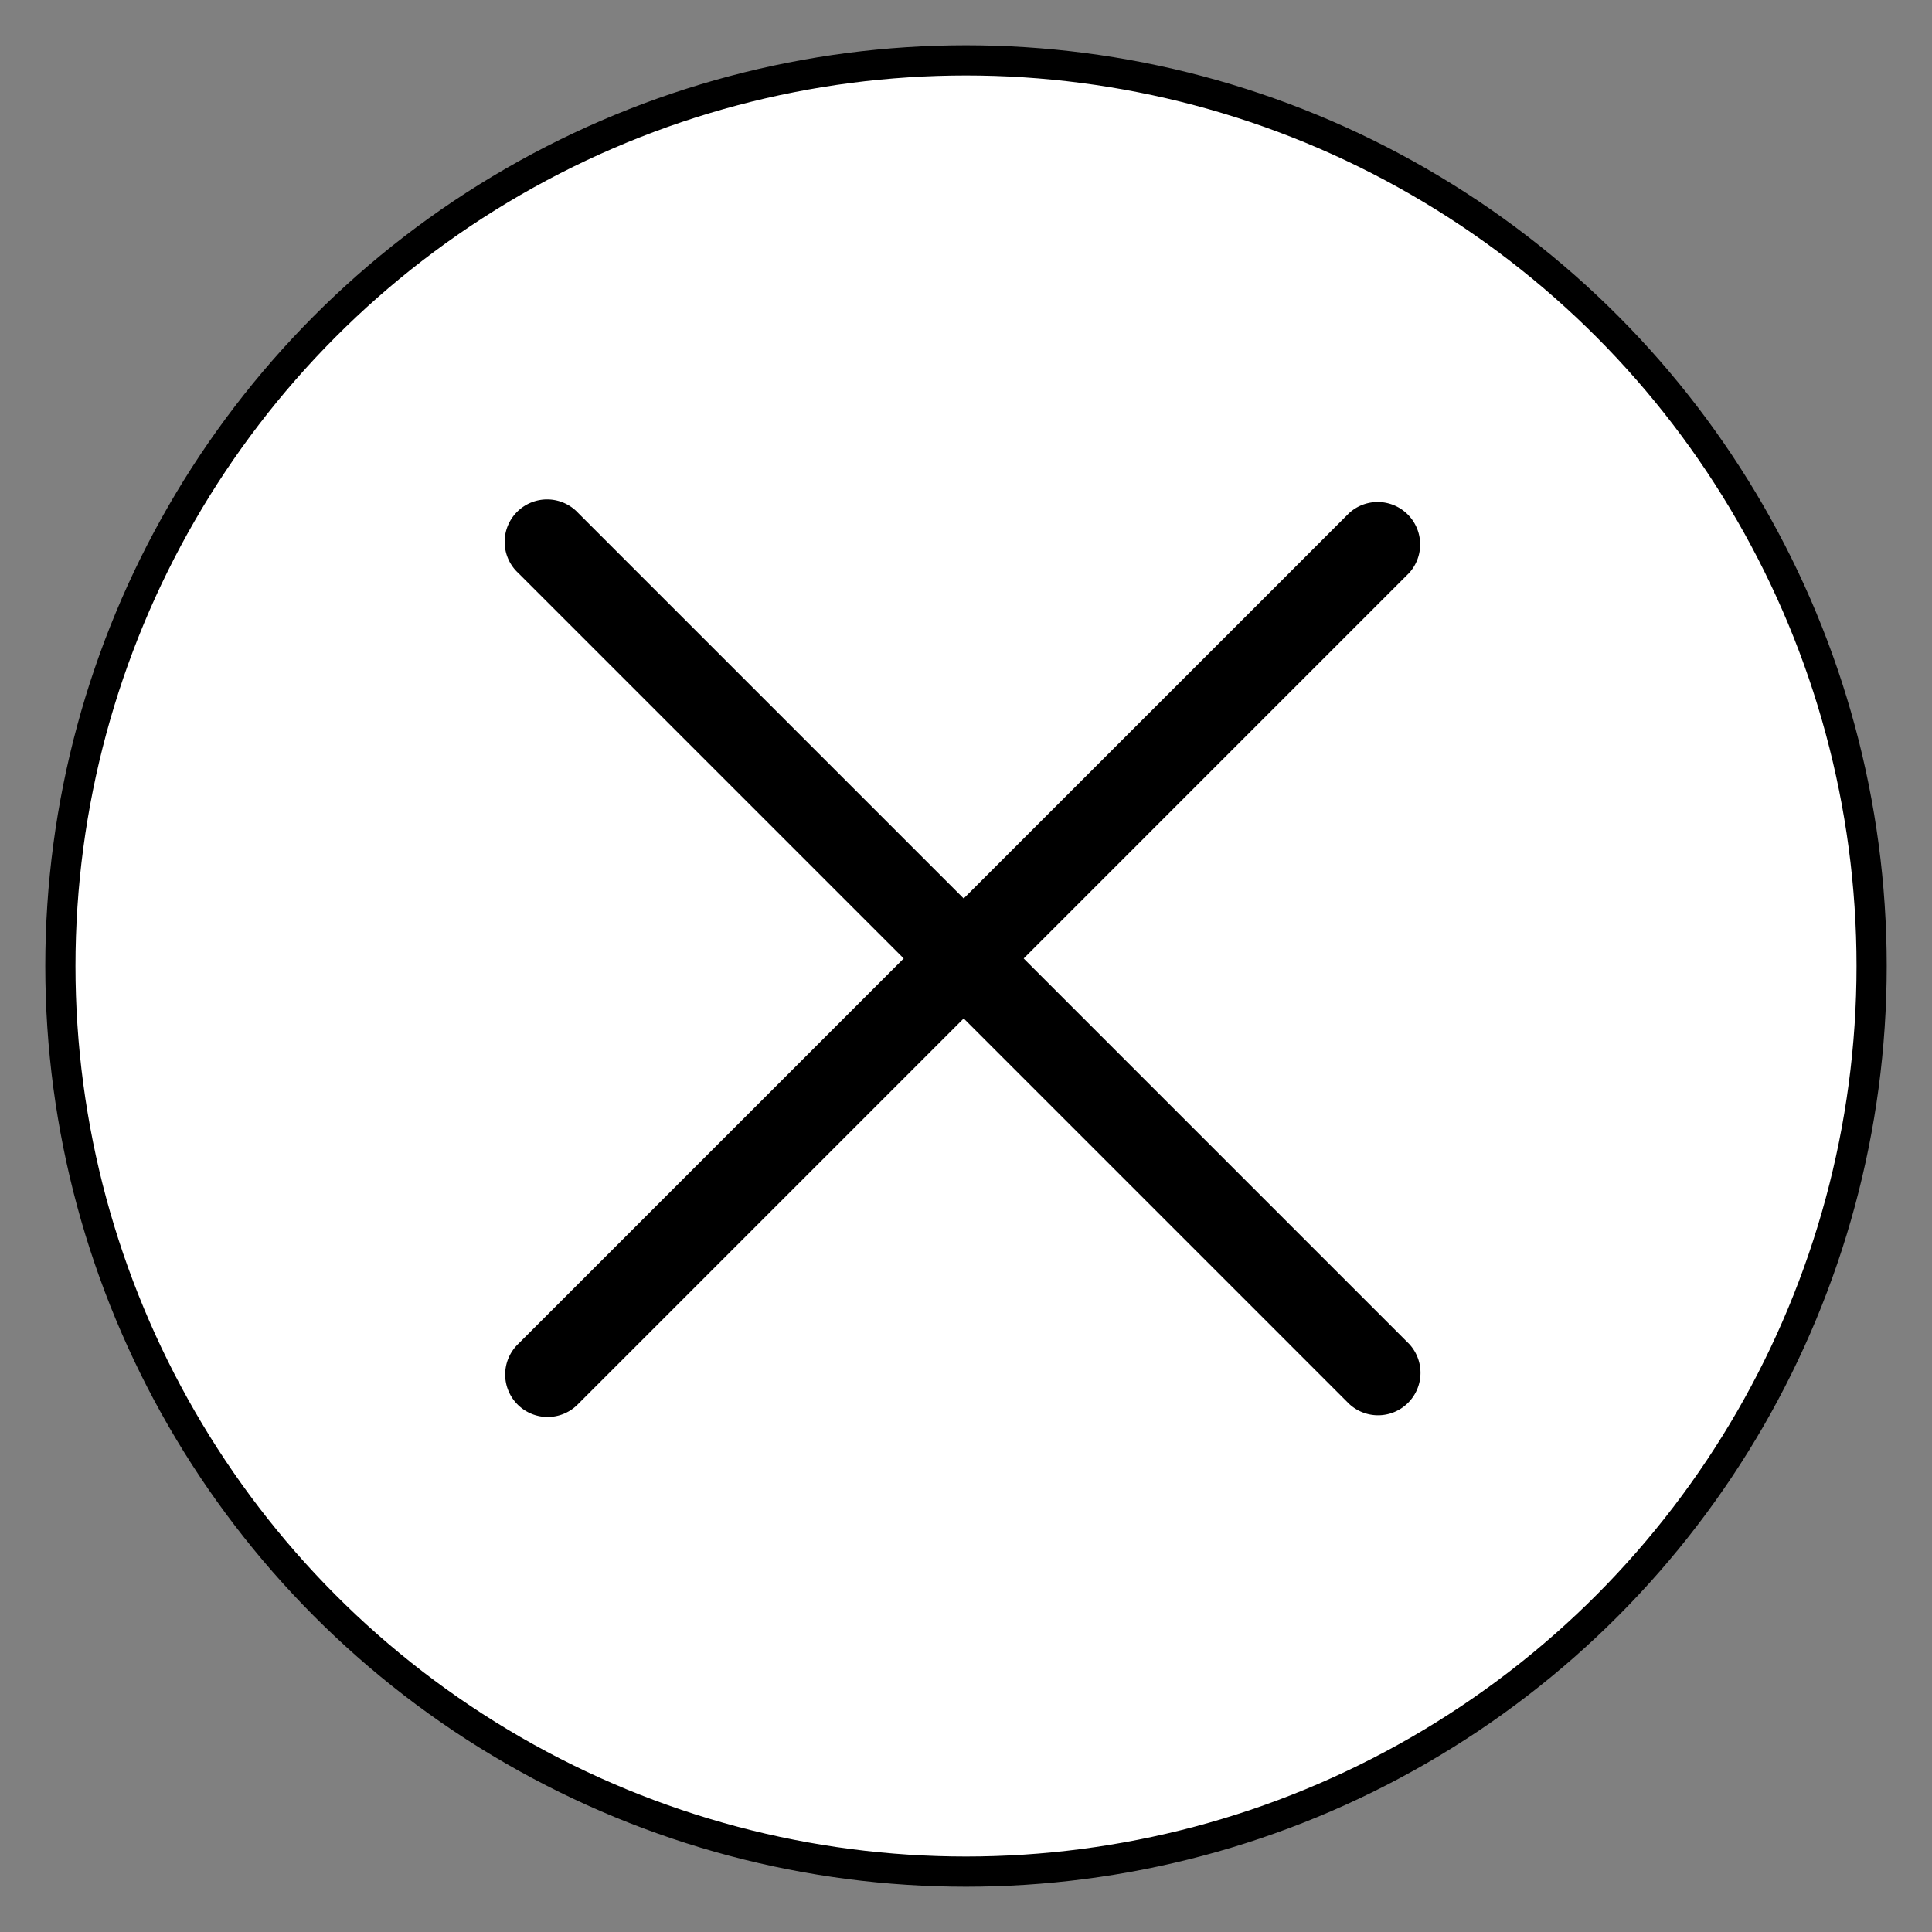 <svg width="32" height="32" xmlns="http://www.w3.org/2000/svg">
    <rect width="100%" height="100%" fill="#808080" stroke="none"/>
    <g transform="translate(.103 1)" fill="none" fill-rule="evenodd">
        <circle stroke="#000" stroke-width=".5" fill="#FFF" cx="15.897" cy="15" r="15"/>
        <g fill="#000">
            <path d="M9.474 7.497L23.237 21.26a.703.703 0 01-.993.994L8.48 8.49a.703.703 0 11.994-.993z"/>
            <path d="M8.48 21.26L22.244 7.497a.703.703 0 01.993.993L9.474 22.254a.703.703 0 11-.994-.994z"/>
        </g>
    </g>
</svg>

